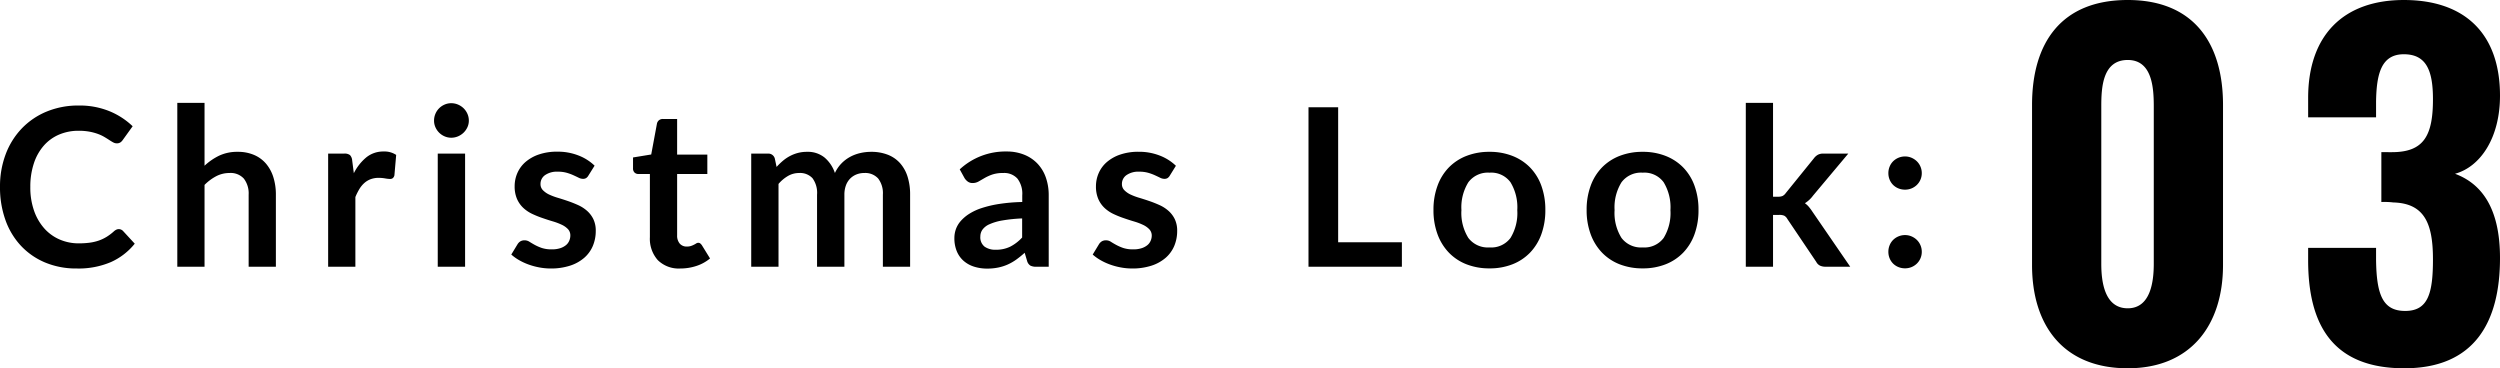 <svg id="LOOK_num" xmlns="http://www.w3.org/2000/svg" width="226.73" height="33.4" viewBox="0 0 226.73 33.4">
  <path id="パス_7650" data-name="パス 7650" d="M-12.1.56c5.68,0,8.64-3.88,8.64-9.36V-23.32c0-5.68-2.72-9.52-8.64-9.52-6,0-8.68,3.84-8.68,9.52V-8.8C-20.78-3.28-17.9.56-12.1.56Zm0-5.44c-2.12,0-2.4-2.44-2.4-4.04V-23.2c0-1.72.12-4.2,2.4-4.2,2.2,0,2.36,2.48,2.36,4.2V-8.92C-9.74-7.32-10.02-4.88-12.1-4.88ZM12.98.56c6.32,0,8.68-4.12,8.68-10,0-4.6-1.72-6.76-4.08-7.64,2.32-.64,4.08-3.28,4.08-7.08,0-5.64-3.2-8.68-8.72-8.68-5.48,0-8.68,3.2-8.68,8.88v1.76h6.16v-1.44c.04-2.52.48-4.28,2.52-4.28s2.64,1.48,2.64,4.08c0,3.32-.84,4.8-3.72,4.8H10.9v4.52a6.865,6.865,0,0,1,1.08.04c2.84.08,3.6,1.92,3.6,5.16,0,3.08-.44,4.68-2.52,4.68-2.04,0-2.6-1.48-2.64-4.64v-1.08H4.26v1.12C4.26-3.36,6.5.56,12.98.56Z" transform="translate(205.07 32.84)"/>
  <g id="グループ_1338" data-name="グループ 1338" transform="translate(-0.77 -14.16)">
    <path id="パス_7643" data-name="パス 7643" d="M11.54-3.41a.536.536,0,0,1,.39.17l1.06,1.15A5.822,5.822,0,0,1,10.825-.42,7.461,7.461,0,0,1,7.74.16,7.29,7.29,0,0,1,4.845-.39,6.381,6.381,0,0,1,2.65-1.92,6.7,6.7,0,0,1,1.255-4.26,8.784,8.784,0,0,1,.77-7.23a8.267,8.267,0,0,1,.52-2.985A6.861,6.861,0,0,1,2.755-12.55,6.63,6.63,0,0,1,5.01-14.075a7.479,7.479,0,0,1,2.9-.545,7.123,7.123,0,0,1,2.8.52A6.682,6.682,0,0,1,12.8-12.74l-.9,1.25a.816.816,0,0,1-.205.21.581.581,0,0,1-.345.09.66.66,0,0,1-.31-.085q-.16-.085-.35-.21t-.44-.275a3.622,3.622,0,0,0-.58-.275,4.734,4.734,0,0,0-.765-.21,5.285,5.285,0,0,0-1-.085,4.46,4.46,0,0,0-1.775.345,3.857,3.857,0,0,0-1.385,1,4.61,4.61,0,0,0-.9,1.6A6.7,6.7,0,0,0,3.52-7.23a6.334,6.334,0,0,0,.345,2.17A4.771,4.771,0,0,0,4.8-3.46a3.993,3.993,0,0,0,1.39.995,4.3,4.3,0,0,0,1.72.345A7.492,7.492,0,0,0,8.9-2.18a4.224,4.224,0,0,0,.82-.19,3.64,3.64,0,0,0,.71-.335A4.436,4.436,0,0,0,11.1-3.21a.948.948,0,0,1,.21-.145A.508.508,0,0,1,11.54-3.41Zm7.78-5.75a5.363,5.363,0,0,1,1.32-.91,3.825,3.825,0,0,1,1.69-.35,3.678,3.678,0,0,1,1.49.285,2.944,2.944,0,0,1,1.085.8,3.517,3.517,0,0,1,.66,1.23A5.227,5.227,0,0,1,25.79-6.53V0H23.32V-6.53a2.209,2.209,0,0,0-.43-1.455A1.61,1.61,0,0,0,21.58-8.5a2.572,2.572,0,0,0-1.2.29,4.3,4.3,0,0,0-1.06.79V0H16.85V-14.86h2.47Zm13.54.68A4.424,4.424,0,0,1,34-9.925a2.43,2.43,0,0,1,1.56-.525,1.908,1.908,0,0,1,1.14.31l-.16,1.85a.478.478,0,0,1-.145.255.4.4,0,0,1-.255.075,2.914,2.914,0,0,1-.445-.05,3.439,3.439,0,0,0-.575-.05,2.07,2.07,0,0,0-.73.12,1.836,1.836,0,0,0-.575.345,2.352,2.352,0,0,0-.45.545A5.318,5.318,0,0,0,33-6.32V0H30.53V-10.26h1.45a.8.8,0,0,1,.53.135.793.793,0,0,1,.2.485Zm10.09-1.78V0H40.47V-10.26Zm.34-2.99a1.407,1.407,0,0,1-.13.6,1.649,1.649,0,0,1-.345.49,1.649,1.649,0,0,1-.505.335,1.549,1.549,0,0,1-.62.125,1.49,1.49,0,0,1-.6-.125,1.6,1.6,0,0,1-.495-.335,1.62,1.62,0,0,1-.335-.49,1.455,1.455,0,0,1-.125-.6,1.549,1.549,0,0,1,.125-.62,1.587,1.587,0,0,1,.335-.5,1.6,1.6,0,0,1,.495-.335,1.49,1.49,0,0,1,.6-.125,1.549,1.549,0,0,1,.62.125,1.649,1.649,0,0,1,.505.335,1.613,1.613,0,0,1,.345.5A1.5,1.5,0,0,1,43.29-13.25ZM54.13-8.26a.659.659,0,0,1-.21.225.544.544,0,0,1-.28.065.882.882,0,0,1-.385-.1q-.2-.1-.475-.225a4.351,4.351,0,0,0-.615-.225,2.946,2.946,0,0,0-.815-.1,1.876,1.876,0,0,0-1.145.31.965.965,0,0,0-.415.81.773.773,0,0,0,.215.555,1.933,1.933,0,0,0,.57.4,5.579,5.579,0,0,0,.805.3q.45.135.915.295t.915.365a3.208,3.208,0,0,1,.805.52,2.415,2.415,0,0,1,.57.755A2.4,2.4,0,0,1,54.8-3.25a3.461,3.461,0,0,1-.265,1.365,2.949,2.949,0,0,1-.785,1.08,3.7,3.7,0,0,1-1.285.71A5.579,5.579,0,0,1,50.7.16a5.587,5.587,0,0,1-1.035-.1,6.109,6.109,0,0,1-.97-.265,5.368,5.368,0,0,1-.86-.4,4.174,4.174,0,0,1-.695-.5l.57-.94a.806.806,0,0,1,.26-.26.729.729,0,0,1,.38-.09.8.8,0,0,1,.435.13q.205.13.475.28a4.246,4.246,0,0,0,.635.28,2.794,2.794,0,0,0,.925.13,2.4,2.4,0,0,0,.755-.105,1.6,1.6,0,0,0,.52-.275,1.032,1.032,0,0,0,.3-.4,1.184,1.184,0,0,0,.1-.465.83.83,0,0,0-.215-.59,1.882,1.882,0,0,0-.57-.4,5.505,5.505,0,0,0-.81-.305q-.455-.135-.93-.3a8.6,8.6,0,0,1-.93-.375,3.17,3.17,0,0,1-.81-.545,2.467,2.467,0,0,1-.57-.81,2.827,2.827,0,0,1-.215-1.16,2.955,2.955,0,0,1,.25-1.2,2.815,2.815,0,0,1,.735-.995,3.65,3.65,0,0,1,1.21-.68,5.04,5.04,0,0,1,1.675-.255,5.128,5.128,0,0,1,1.93.35,4.359,4.359,0,0,1,1.45.92ZM62.48.16A2.7,2.7,0,0,1,60.425-.6,2.91,2.91,0,0,1,59.71-2.68V-8.41H58.66a.482.482,0,0,1-.34-.13.507.507,0,0,1-.14-.39v-.98l1.65-.27.52-2.8a.549.549,0,0,1,.19-.31.565.565,0,0,1,.36-.11h1.28v3.23h2.74v1.76H62.18v5.56a1.105,1.105,0,0,0,.235.75.81.81,0,0,0,.645.27,1.162,1.162,0,0,0,.385-.055A2.119,2.119,0,0,0,63.715-2q.115-.06.2-.115a.343.343,0,0,1,.18-.055.283.283,0,0,1,.18.055.834.834,0,0,1,.15.165l.74,1.2a3.739,3.739,0,0,1-1.24.68A4.615,4.615,0,0,1,62.48.16ZM68.9,0V-10.26h1.51a.607.607,0,0,1,.63.45l.16.76a5.842,5.842,0,0,1,.565-.55,3.629,3.629,0,0,1,.63-.43,3.412,3.412,0,0,1,.72-.285,3.206,3.206,0,0,1,.845-.105,2.4,2.4,0,0,1,1.6.525A3.161,3.161,0,0,1,76.49-8.5a3.131,3.131,0,0,1,.6-.875,3.28,3.28,0,0,1,.79-.595,3.635,3.635,0,0,1,.915-.34,4.4,4.4,0,0,1,.975-.11,4.1,4.1,0,0,1,1.51.26,2.9,2.9,0,0,1,1.11.76,3.35,3.35,0,0,1,.685,1.22,5.314,5.314,0,0,1,.235,1.65V0H80.84V-6.53a2.195,2.195,0,0,0-.43-1.475A1.579,1.579,0,0,0,79.15-8.5a1.881,1.881,0,0,0-.705.13,1.68,1.68,0,0,0-.57.375,1.712,1.712,0,0,0-.385.615,2.392,2.392,0,0,0-.14.85V0H74.87V-6.53a2.234,2.234,0,0,0-.415-1.5A1.535,1.535,0,0,0,73.24-8.5a2,2,0,0,0-1,.265,3.351,3.351,0,0,0-.865.725V0ZM93.47-4.38a13.622,13.622,0,0,0-1.8.185,4.8,4.8,0,0,0-1.17.345,1.538,1.538,0,0,0-.63.49,1.064,1.064,0,0,0-.19.61,1.072,1.072,0,0,0,.385.93,1.669,1.669,0,0,0,1,.28,2.931,2.931,0,0,0,1.315-.275A3.905,3.905,0,0,0,93.47-2.65ZM87.81-8.83a6.088,6.088,0,0,1,4.26-1.62,4.163,4.163,0,0,1,1.61.3,3.4,3.4,0,0,1,1.2.82,3.509,3.509,0,0,1,.745,1.255,4.822,4.822,0,0,1,.255,1.6V0H94.76a1.132,1.132,0,0,1-.54-.1.728.728,0,0,1-.3-.425l-.22-.74a8.93,8.93,0,0,1-.76.615,4.474,4.474,0,0,1-.77.445,4.137,4.137,0,0,1-.855.275,4.926,4.926,0,0,1-1,.1,3.94,3.94,0,0,1-1.2-.175,2.637,2.637,0,0,1-.95-.525,2.357,2.357,0,0,1-.62-.87,3.086,3.086,0,0,1-.22-1.21,2.409,2.409,0,0,1,.13-.775,2.266,2.266,0,0,1,.425-.735,3.538,3.538,0,0,1,.765-.66,4.971,4.971,0,0,1,1.155-.54,9.98,9.98,0,0,1,1.6-.375,15.932,15.932,0,0,1,2.08-.175v-.6a2.246,2.246,0,0,0-.44-1.525A1.61,1.61,0,0,0,91.76-8.5a3.015,3.015,0,0,0-1,.14,4.1,4.1,0,0,0-.695.315q-.3.175-.545.315a1.079,1.079,0,0,1-.545.14.712.712,0,0,1-.44-.135,1.128,1.128,0,0,1-.29-.315Zm19.05.57a.659.659,0,0,1-.21.225.544.544,0,0,1-.28.065.882.882,0,0,1-.385-.1q-.2-.1-.475-.225a4.35,4.35,0,0,0-.615-.225,2.946,2.946,0,0,0-.815-.1,1.876,1.876,0,0,0-1.145.31.965.965,0,0,0-.415.81.773.773,0,0,0,.215.555,1.933,1.933,0,0,0,.57.4,5.578,5.578,0,0,0,.805.3q.45.135.915.295t.915.365a3.208,3.208,0,0,1,.805.52,2.415,2.415,0,0,1,.57.755,2.4,2.4,0,0,1,.215,1.06,3.461,3.461,0,0,1-.265,1.365,2.949,2.949,0,0,1-.785,1.08,3.7,3.7,0,0,1-1.285.71A5.579,5.579,0,0,1,103.43.16a5.586,5.586,0,0,1-1.035-.1,6.109,6.109,0,0,1-.97-.265,5.368,5.368,0,0,1-.86-.4,4.175,4.175,0,0,1-.695-.5l.57-.94a.806.806,0,0,1,.26-.26.729.729,0,0,1,.38-.09.8.8,0,0,1,.435.13q.2.13.475.28a4.246,4.246,0,0,0,.635.28,2.794,2.794,0,0,0,.925.13,2.4,2.4,0,0,0,.755-.105,1.6,1.6,0,0,0,.52-.275,1.032,1.032,0,0,0,.3-.4,1.184,1.184,0,0,0,.1-.465A.83.83,0,0,0,105-3.4a1.882,1.882,0,0,0-.57-.4,5.505,5.505,0,0,0-.81-.305q-.455-.135-.93-.3a8.6,8.6,0,0,1-.93-.375,3.17,3.17,0,0,1-.81-.545,2.467,2.467,0,0,1-.57-.81,2.827,2.827,0,0,1-.215-1.16,2.955,2.955,0,0,1,.25-1.2,2.815,2.815,0,0,1,.735-.995,3.65,3.65,0,0,1,1.21-.68,5.04,5.04,0,0,1,1.675-.255,5.128,5.128,0,0,1,1.93.35,4.359,4.359,0,0,1,1.45.92Zm21.05,6.04V0h-8.47V-14.46h2.69V-2.22Zm7.95-8.2a5.594,5.594,0,0,1,2.075.37,4.546,4.546,0,0,1,1.6,1.05,4.612,4.612,0,0,1,1.025,1.66,6.314,6.314,0,0,1,.36,2.19,6.345,6.345,0,0,1-.36,2.2,4.713,4.713,0,0,1-1.025,1.67,4.48,4.48,0,0,1-1.6,1.06,5.594,5.594,0,0,1-2.075.37,5.662,5.662,0,0,1-2.09-.37,4.471,4.471,0,0,1-1.6-1.06,4.771,4.771,0,0,1-1.03-1.67,6.267,6.267,0,0,1-.365-2.2,6.236,6.236,0,0,1,.365-2.19A4.668,4.668,0,0,1,132.165-9a4.536,4.536,0,0,1,1.6-1.05A5.662,5.662,0,0,1,135.86-10.42Zm0,8.67a2.172,2.172,0,0,0,1.9-.86,4.312,4.312,0,0,0,.615-2.52,4.361,4.361,0,0,0-.615-2.53,2.163,2.163,0,0,0-1.9-.87,2.206,2.206,0,0,0-1.925.875,4.311,4.311,0,0,0-.625,2.525,4.263,4.263,0,0,0,.625,2.515A2.216,2.216,0,0,0,135.86-1.75Zm13.89-8.67a5.594,5.594,0,0,1,2.075.37,4.546,4.546,0,0,1,1.6,1.05,4.612,4.612,0,0,1,1.025,1.66,6.315,6.315,0,0,1,.36,2.19,6.346,6.346,0,0,1-.36,2.2,4.713,4.713,0,0,1-1.025,1.67,4.48,4.48,0,0,1-1.6,1.06,5.594,5.594,0,0,1-2.075.37,5.662,5.662,0,0,1-2.09-.37,4.471,4.471,0,0,1-1.6-1.06,4.771,4.771,0,0,1-1.03-1.67,6.267,6.267,0,0,1-.365-2.2,6.236,6.236,0,0,1,.365-2.19A4.668,4.668,0,0,1,146.055-9a4.536,4.536,0,0,1,1.6-1.05A5.662,5.662,0,0,1,149.75-10.42Zm0,8.67a2.172,2.172,0,0,0,1.9-.86,4.312,4.312,0,0,0,.615-2.52,4.361,4.361,0,0,0-.615-2.53,2.163,2.163,0,0,0-1.9-.87,2.206,2.206,0,0,0-1.925.875A4.311,4.311,0,0,0,147.2-5.13a4.263,4.263,0,0,0,.625,2.515A2.216,2.216,0,0,0,149.75-1.75Zm11.82-13.11v8.51h.46a.984.984,0,0,0,.4-.065.811.811,0,0,0,.295-.265l2.55-3.15a1.179,1.179,0,0,1,.355-.32,1.021,1.021,0,0,1,.505-.11h2.26L165.2-6.45a2.65,2.65,0,0,1-.74.69,1.965,1.965,0,0,1,.375.35,4.766,4.766,0,0,1,.315.43L168.57,0h-2.23a1.206,1.206,0,0,1-.5-.095.774.774,0,0,1-.35-.345l-2.62-3.89a.738.738,0,0,0-.29-.3,1.111,1.111,0,0,0-.45-.07h-.56V0H159.1V-14.86Zm10.46,13.5a1.538,1.538,0,0,1,.115-.59,1.447,1.447,0,0,1,.315-.48,1.513,1.513,0,0,1,.48-.32,1.507,1.507,0,0,1,.6-.12,1.471,1.471,0,0,1,.595.12,1.592,1.592,0,0,1,.48.32,1.472,1.472,0,0,1,.325.48,1.482,1.482,0,0,1,.12.59,1.471,1.471,0,0,1-.12.6,1.486,1.486,0,0,1-.325.475,1.519,1.519,0,0,1-.48.315,1.527,1.527,0,0,1-.595.115,1.564,1.564,0,0,1-.6-.115,1.448,1.448,0,0,1-.48-.315,1.46,1.46,0,0,1-.315-.475A1.526,1.526,0,0,1,172.03-1.36Zm0-7.13a1.538,1.538,0,0,1,.115-.59,1.447,1.447,0,0,1,.315-.48,1.513,1.513,0,0,1,.48-.32,1.507,1.507,0,0,1,.6-.12,1.471,1.471,0,0,1,.595.12,1.592,1.592,0,0,1,.48.32,1.472,1.472,0,0,1,.325.48,1.482,1.482,0,0,1,.12.59,1.471,1.471,0,0,1-.12.595,1.486,1.486,0,0,1-.325.475,1.519,1.519,0,0,1-.48.315,1.527,1.527,0,0,1-.595.115,1.564,1.564,0,0,1-.6-.115,1.448,1.448,0,0,1-.48-.315,1.46,1.46,0,0,1-.315-.475A1.526,1.526,0,0,1,172.03-8.49Z" transform="translate(0 38.35)"/>
  </g>
</svg>
